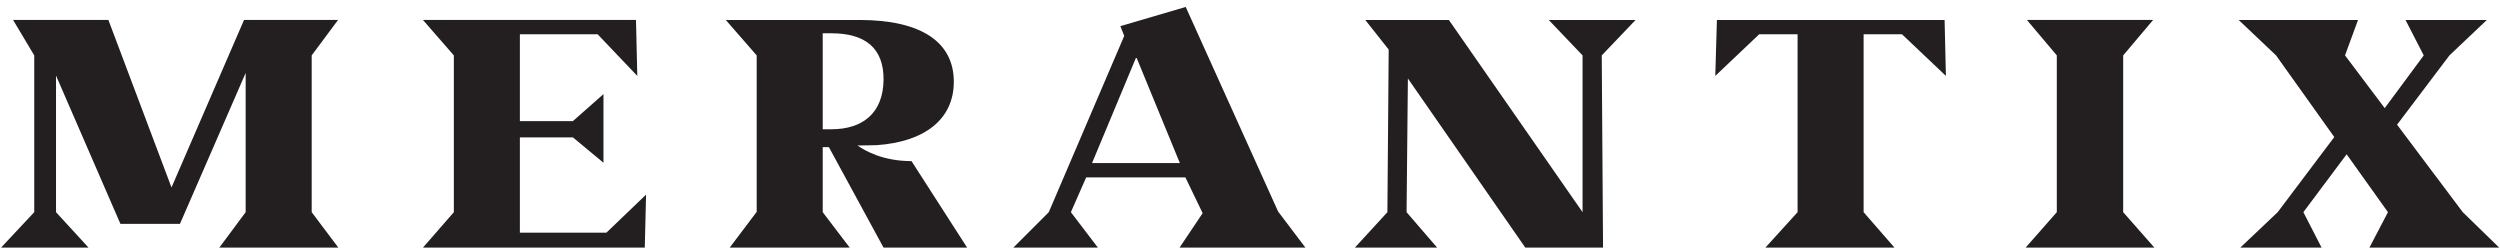 <svg width="160" height="16" viewBox="0 0 160 16" fill="none" xmlns="http://www.w3.org/2000/svg">
<g id="5600-rJP2HOoKthnAWTCvCXwY-uVWjuGzpUc9Na_DPU2jD6k" clip-path="url(#clip0_2832_3888)">
<path id="Vector" d="M21.655 15.848H14.036L15.722 13.579V4.67L11.517 14.328H7.707L3.585 4.837V13.579L5.667 15.848H0.067L2.191 13.579V3.546L0.837 1.277H6.937L10.976 11.997L15.618 1.277H21.635L19.948 3.546V13.579L21.655 15.848Z" fill="#231F20"/>
<path id="Vector_2" d="M41.349 12.455L41.266 15.848H27.068L29.046 13.579V3.546L27.068 1.277H40.704L40.787 4.858L38.247 2.193H33.272V7.751H36.665L38.622 6.023V10.415L36.665 8.792H33.272V14.891H38.809L41.349 12.455Z" fill="#231F20"/>
<path id="Vector_3" d="M46.45 1.278H55.006C58.962 1.278 61.044 2.693 61.044 5.232C61.044 7.626 59.191 9.083 56.089 9.291L54.881 9.312C55.381 9.666 56.526 10.311 58.337 10.311L61.897 15.848H56.547L53.049 9.416H52.654V13.579L54.382 15.848H46.7L48.428 13.559V3.546L46.45 1.278ZM52.654 8.272H53.216C55.214 8.272 56.526 7.231 56.547 5.108C56.568 3.068 55.36 2.131 53.216 2.131H52.654V8.272Z" fill="#231F20"/>
<path id="Vector_4" d="M83.547 15.848H75.491L76.969 13.642L75.865 11.352H69.516L68.537 13.579L70.265 15.848H64.853L67.122 13.579L71.951 2.297L71.702 1.673L75.886 0.445L81.799 13.537L83.547 15.848ZM72.722 3.65L69.891 10.436H75.511L72.722 3.65Z" fill="#231F20"/>
<path id="Vector_5" d="M102.512 3.546L102.595 15.848H97.62L90.105 5.024L90.021 13.579L91.978 15.848H86.711L88.793 13.579L88.876 3.172L87.377 1.278H92.728L101.284 13.579V3.546L99.119 1.278H104.677L102.512 3.546Z" fill="#231F20"/>
<path id="Vector_6" d="M109.882 1.278H124.454L124.538 4.858L121.727 2.193H119.271V13.579L121.248 15.848H112.984L115.045 13.579V2.193H112.588L109.778 4.858L109.882 1.278Z" fill="#231F20"/>
<path id="Vector_7" d="M135.883 13.579L137.882 15.848H129.639L131.636 13.579V3.546L129.722 1.277H137.799L135.883 3.546V13.579Z" fill="#231F20"/>
<path id="Vector_8" d="M150.913 1.278L150.082 3.546L152.622 6.919L155.119 3.546L153.953 1.278H159.158L156.764 3.546L153.412 7.98L157.617 13.579L159.949 15.848H151.642L152.829 13.579L150.185 9.874L147.416 13.579L148.582 15.848H143.378L145.772 13.579L149.394 8.771L145.668 3.546L143.274 1.278H150.913Z" fill="#231F20"/>
</g>
<defs>
<clipPath id="clip0_2832_3888">
<rect width="160" height="15.54" fill="white" transform="translate(0 0.367)"/>
</clipPath>
</defs>
</svg>
